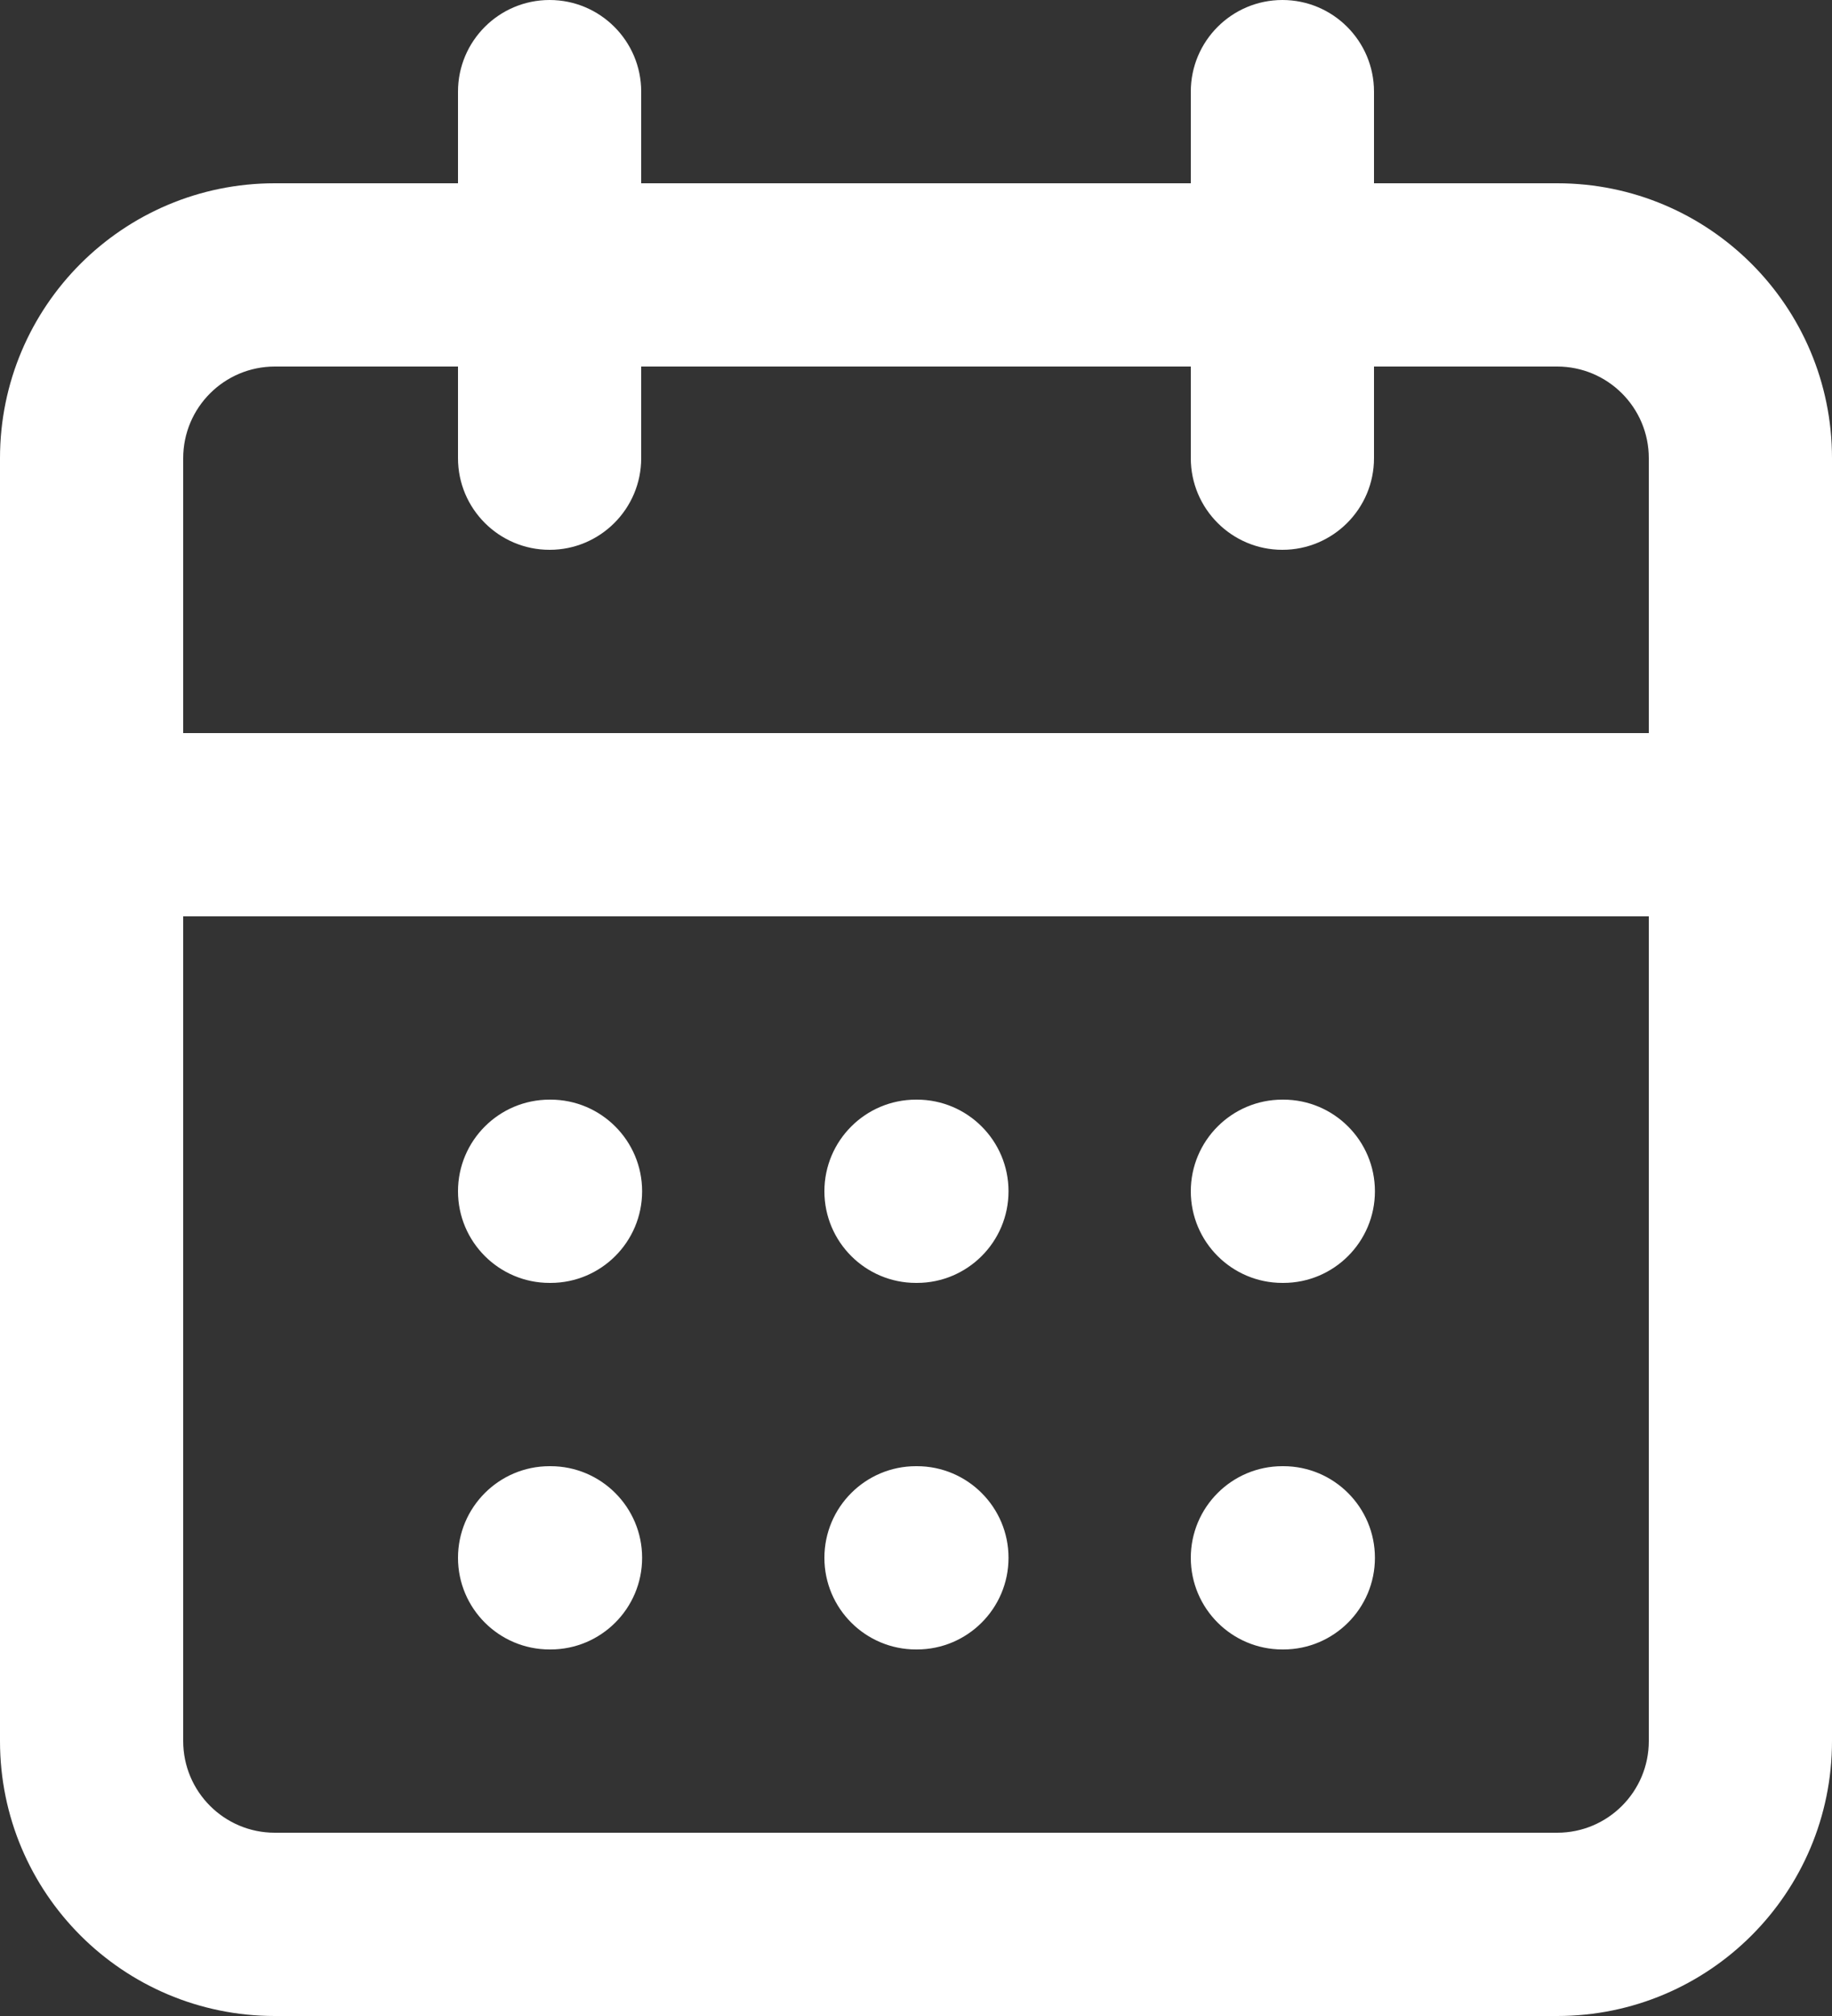 <?xml version="1.0" encoding="utf-8"?>
<svg xmlns="http://www.w3.org/2000/svg" fill="none" height="100%" overflow="visible" preserveAspectRatio="none" style="display: block;" viewBox="0 0 20 22" width="100%">
<rect x="0" y="0" width="20" height="22" fill="#333333" stroke="none"/>
<path d="M14 0C14.552 0 15 0.448 15 1V2H17C18.657 2 20 3.343 20 5V19C20 20.657 18.657 22 17 22H3C1.343 22 0 20.657 0 19V5C0 3.343 1.343 2 3 2H5V1C5 0.448 5.448 0 6 0C6.552 0 7 0.448 7 1V2H13V1C13 0.448 13.448 0 14 0ZM2 19C2 19.552 2.448 20 3 20H17C17.552 20 18 19.552 18 19V10H2V19ZM6.01 16C6.562 16 7.01 16.448 7.01 17C7.01 17.552 6.562 18 6.01 18H6C5.448 18 5 17.552 5 17C5 16.448 5.448 16 6 16H6.01ZM10.01 16C10.562 16 11.01 16.448 11.01 17C11.01 17.552 10.562 18 10.01 18H10C9.448 18 9 17.552 9 17C9 16.448 9.448 16 10 16H10.01ZM14.01 16C14.562 16 15.01 16.448 15.01 17C15.01 17.552 14.562 18 14.01 18H14C13.448 18 13 17.552 13 17C13 16.448 13.448 16 14 16H14.01ZM6.01 12C6.562 12 7.01 12.448 7.01 13C7.01 13.552 6.562 14 6.01 14H6C5.448 14 5 13.552 5 13C5 12.448 5.448 12 6 12H6.01ZM10.01 12C10.562 12 11.01 12.448 11.01 13C11.01 13.552 10.562 14 10.01 14H10C9.448 14 9 13.552 9 13C9 12.448 9.448 12 10 12H10.01ZM14.01 12C14.562 12 15.01 12.448 15.01 13C15.01 13.552 14.562 14 14.01 14H14C13.448 14 13 13.552 13 13C13 12.448 13.448 12 14 12H14.01ZM3 4C2.448 4 2 4.448 2 5V8H18V5C18 4.448 17.552 4 17 4H15V5C15 5.552 14.552 6 14 6C13.448 6 13 5.552 13 5V4H7V5C7 5.552 6.552 6 6 6C5.448 6 5 5.552 5 5V4H3Z" fill="white" id="Union"/>
</svg>